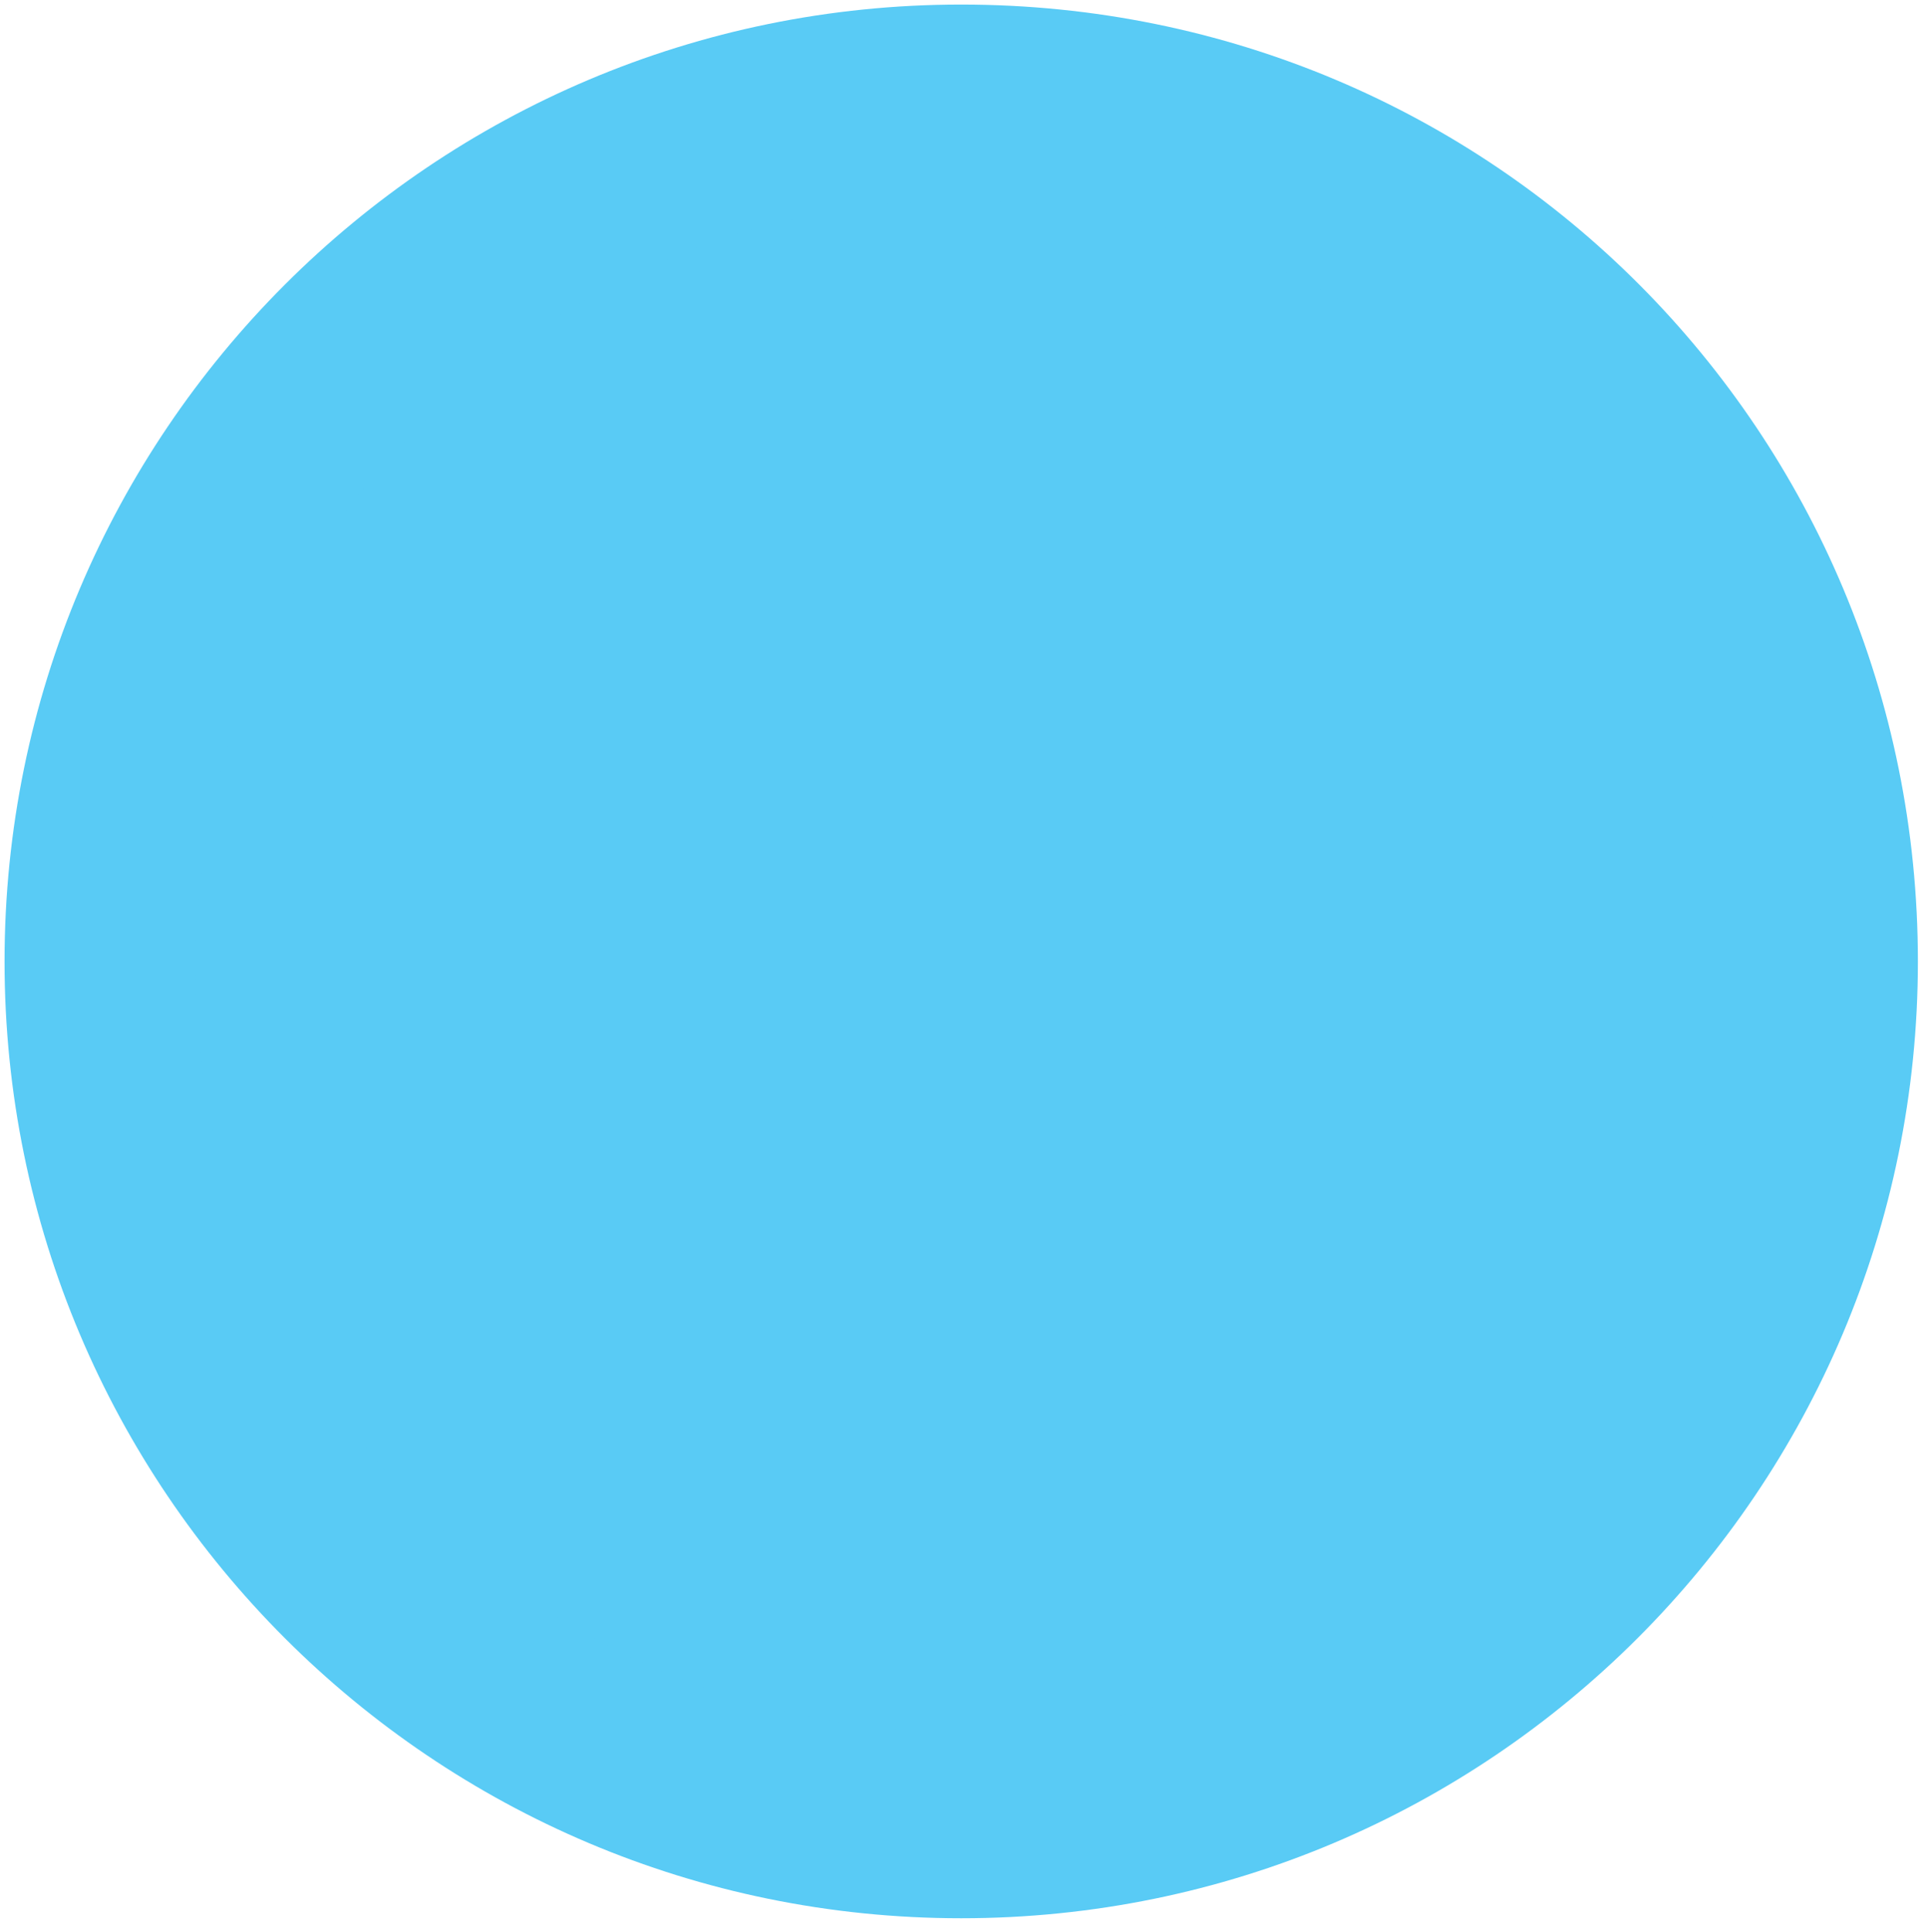 <?xml version="1.0" encoding="utf-8"?>
<!-- Generator: Adobe Illustrator 28.3.0, SVG Export Plug-In . SVG Version: 6.00 Build 0)  -->
<svg version="1.1" xmlns="http://www.w3.org/2000/svg" xmlns:xlink="http://www.w3.org/1999/xlink" x="0px" y="0px"
	 viewBox="0 0 42.3 42.4" style="enable-background:new 0 0 42.3 42.4;" xml:space="preserve">
<style type="text/css">
	.st0{display:none;}
	.st1{display:inline;fill:#59CBF5;}
	.st2{fill:#59CBF5;}
</style>
<g id="Layer_1">
	<g class="st0">
		<path class="st1" d="M-162.9,73.3c-33.8,0-61.2-40.8-61.2-91c0-50.2,27.5-91,61.2-91s61.2,40.8,61.2,91
			C-101.7,32.4-129.2,73.3-162.9,73.3z"/>
		<path class="st1" d="M-162.9-107c32.8,0,59.4,40,59.4,89.2s-26.6,89.2-59.4,89.2s-59.4-40-59.4-89.2S-195.7-107-162.9-107
			 M-162.9-110.7c-34.8,0-63.1,41.6-63.1,92.9s28.2,92.9,63.1,92.9s63.1-41.6,63.1-92.9S-128.1-110.7-162.9-110.7L-162.9-110.7z"/>
	</g>
	<g class="st0">
		<path class="st1" d="M-126,325.8c-10.5,0-19.1-3-19.1-6.6c0-10.5,8.5-19.1,19.1-19.1s19.1,8.5,19.1,19.1
			C-106.9,322.8-115.4,325.8-126,325.8z"/>
		<path class="st1" d="M-126,302.2c9.3,0,16.9,7.6,16.9,16.9c0,1.3-5.9,4.5-16.9,4.5c-11,0-16.9-3.2-16.9-4.5
			C-142.9,309.8-135.3,302.2-126,302.2 M-126,298c-11.7,0-21.2,9.5-21.2,21.2c0,5.8,10.6,8.8,21.2,8.8c10.6,0,21.2-2.9,21.2-8.8
			C-104.8,307.5-114.3,298-126,298L-126,298z"/>
	</g>
	<g>
		<path class="st2" d="M21.1,40.1c-10.4,0-18.9-8.5-18.9-18.9c0-10.4,8.5-18.9,18.9-18.9s18.9,8.5,18.9,18.9
			C40.1,31.6,31.6,40.1,21.1,40.1z"/>
		<path class="st2" d="M21.1,4.4c9.3,0,16.8,7.5,16.8,16.8S30.4,38,21.1,38S4.3,30.5,4.3,21.2S11.9,4.4,21.1,4.4 M21.1,0.1
			c-11.6,0-21,9.4-21,21s9.4,21,21,21c11.6,0,21-9.4,21-21S32.8,0.1,21.1,0.1L21.1,0.1z"/>
	</g>
</g>
<g id="Layer_2">
</g>
<g id="Layer_3">
</g>
</svg>
